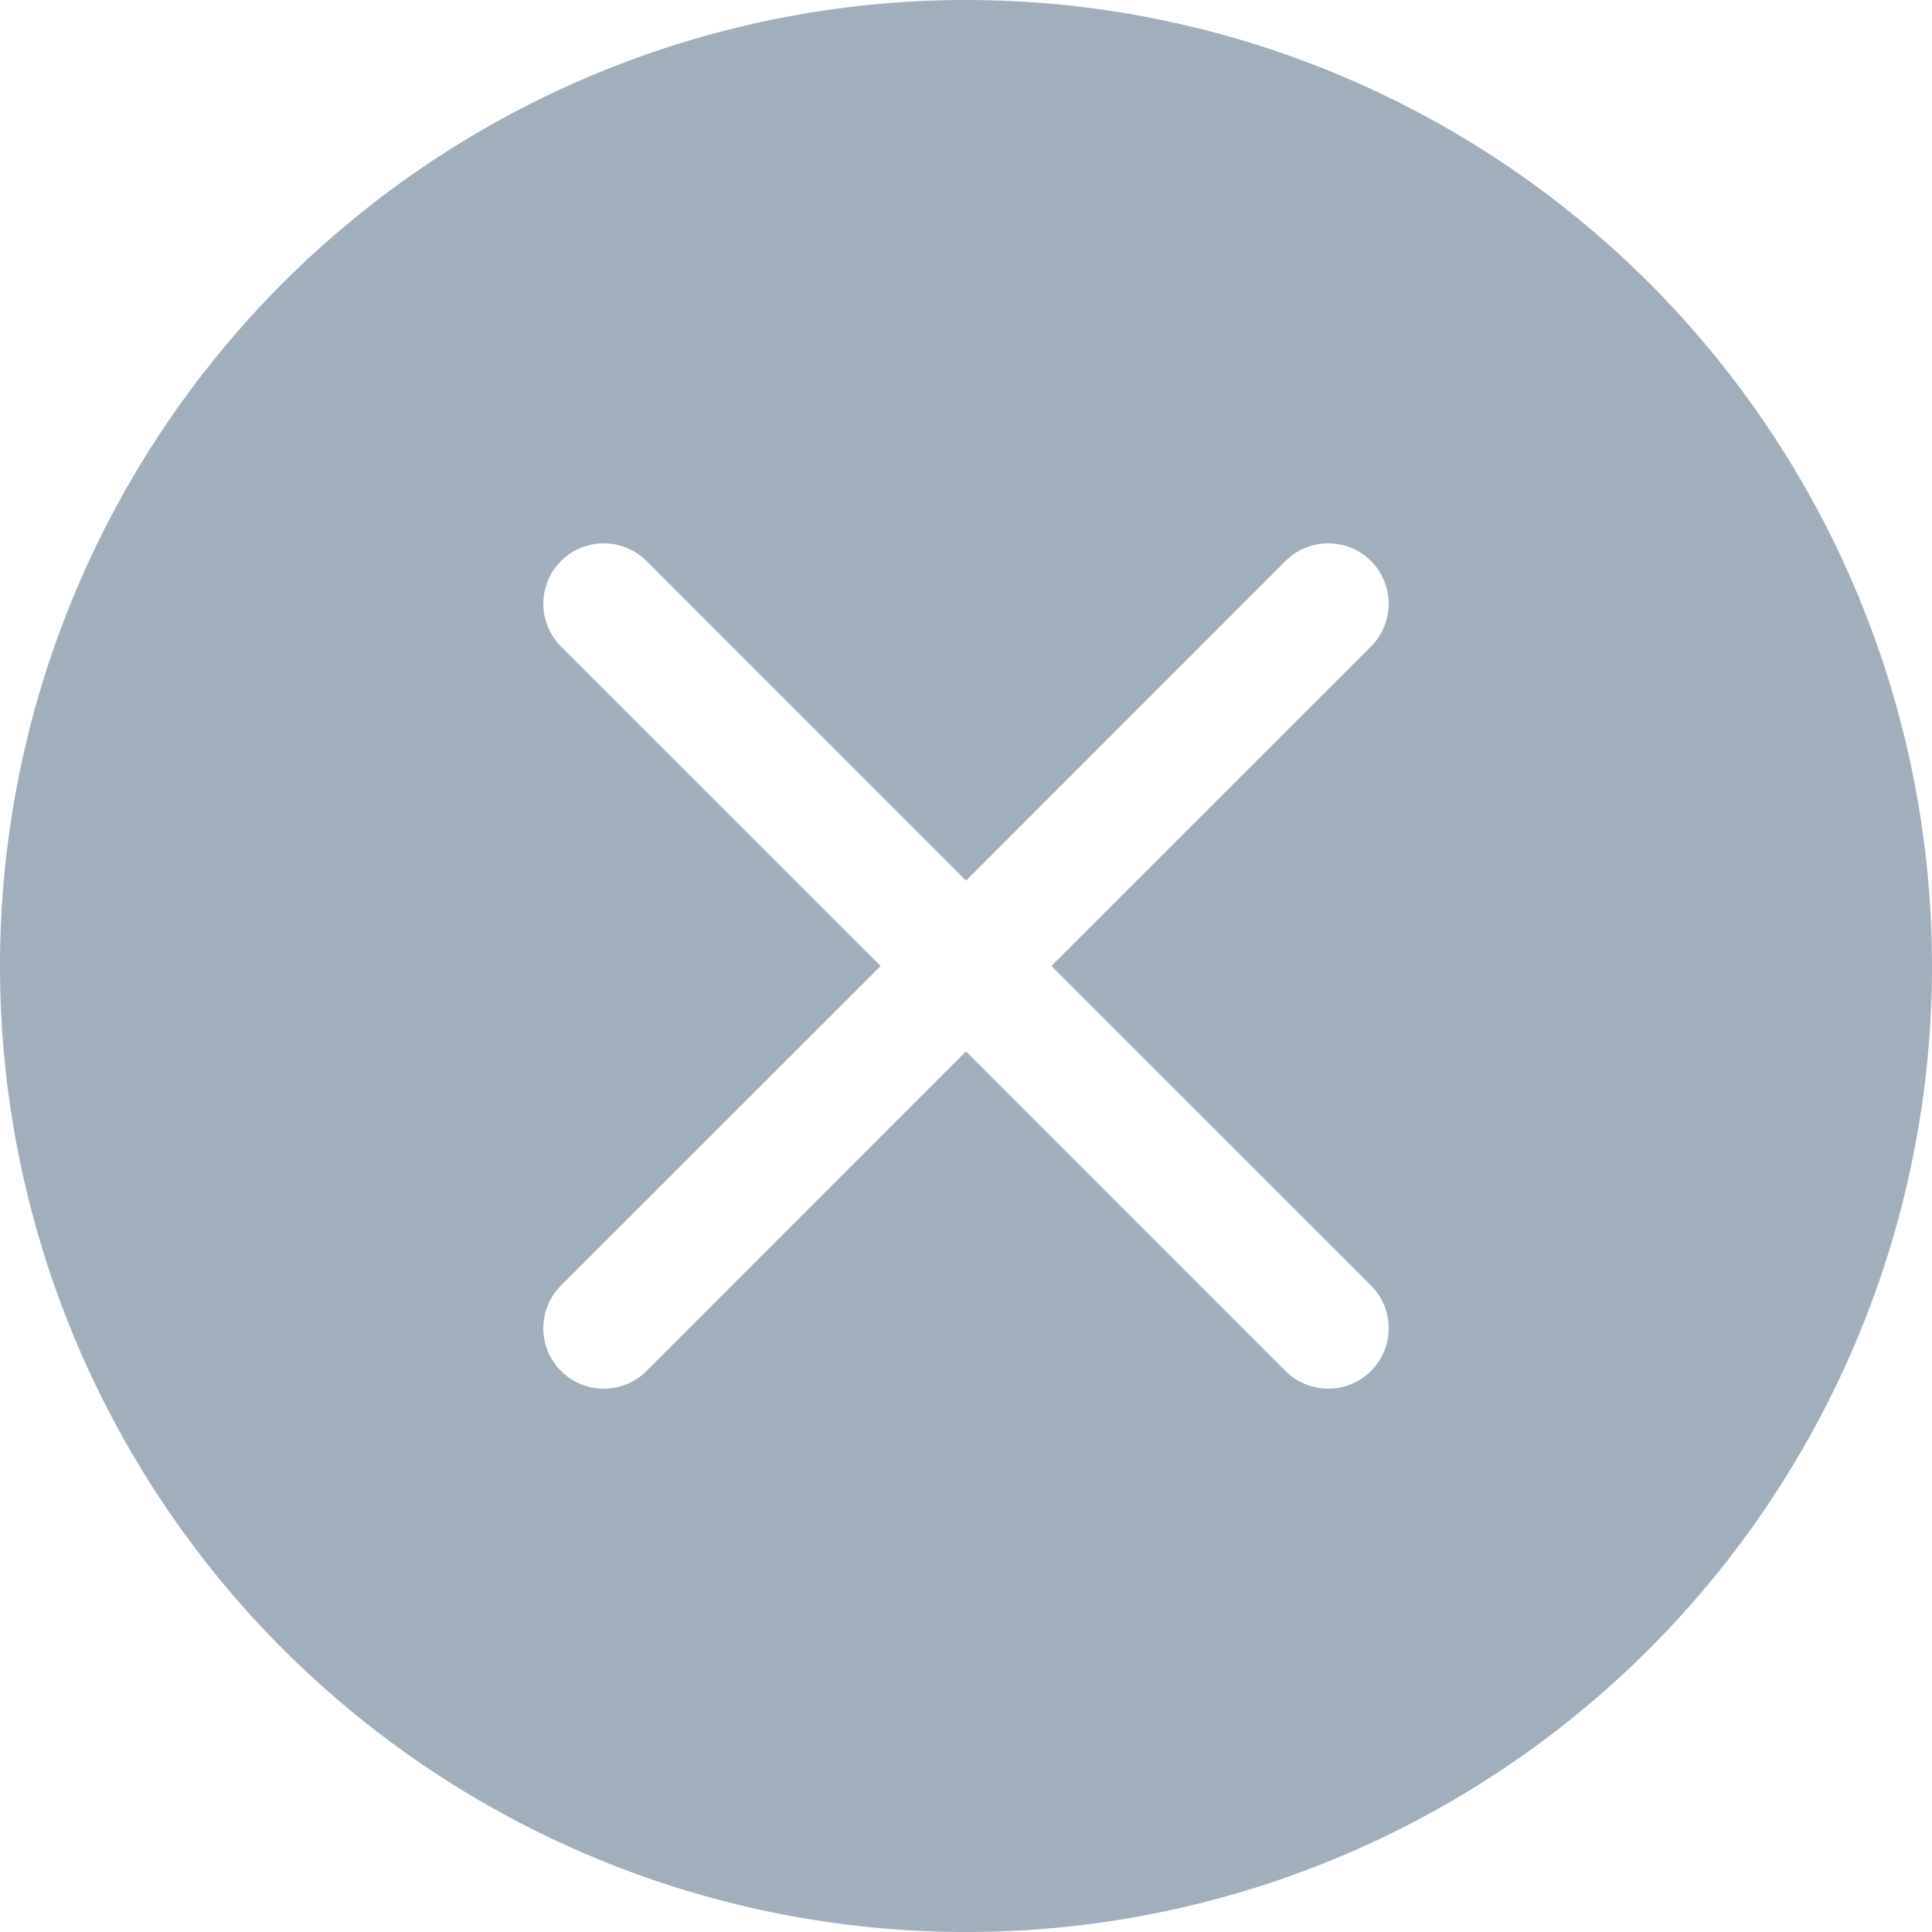 <svg xmlns="http://www.w3.org/2000/svg" width="32" height="32" viewBox="0 0 32 32" fill="none"><path d="M32 16C32 20.244 30.314 24.313 27.314 27.314C24.313 30.314 20.244 32 16 32C11.757 32 7.687 30.314 4.686 27.314C1.686 24.313 0 20.244 0 16C0 11.757 1.686 7.687 4.686 4.686C7.687 1.686 11.757 0 16 0C20.244 0 24.313 1.686 27.314 4.686C30.314 7.687 32 11.757 32 16ZM10.708 9.292C10.52 9.104 10.266 8.999 10 8.999C9.734 8.999 9.48 9.104 9.292 9.292C9.104 9.48 8.999 9.734 8.999 10C8.999 10.266 9.104 10.52 9.292 10.708L14.586 16L9.292 21.292C9.199 21.385 9.125 21.495 9.075 21.617C9.025 21.738 8.999 21.869 8.999 22C8.999 22.131 9.025 22.262 9.075 22.383C9.125 22.505 9.199 22.615 9.292 22.708C9.48 22.896 9.734 23.001 10 23.001C10.132 23.001 10.262 22.975 10.383 22.925C10.505 22.875 10.615 22.801 10.708 22.708L16 17.414L21.292 22.708C21.385 22.801 21.495 22.875 21.617 22.925C21.738 22.975 21.869 23.001 22 23.001C22.131 23.001 22.262 22.975 22.383 22.925C22.505 22.875 22.615 22.801 22.708 22.708C22.801 22.615 22.875 22.505 22.925 22.383C22.975 22.262 23.001 22.131 23.001 22C23.001 21.869 22.975 21.738 22.925 21.617C22.875 21.495 22.801 21.385 22.708 21.292L17.414 16L22.708 10.708C22.801 10.615 22.875 10.505 22.925 10.383C22.975 10.262 23.001 10.132 23.001 10C23.001 9.869 22.975 9.738 22.925 9.617C22.875 9.495 22.801 9.385 22.708 9.292C22.615 9.199 22.505 9.125 22.383 9.075C22.262 9.025 22.131 8.999 22 8.999C21.869 8.999 21.738 9.025 21.617 9.075C21.495 9.125 21.385 9.199 21.292 9.292L16 14.586L10.708 9.292Z" fill="#A1AEBB"></path></svg>
